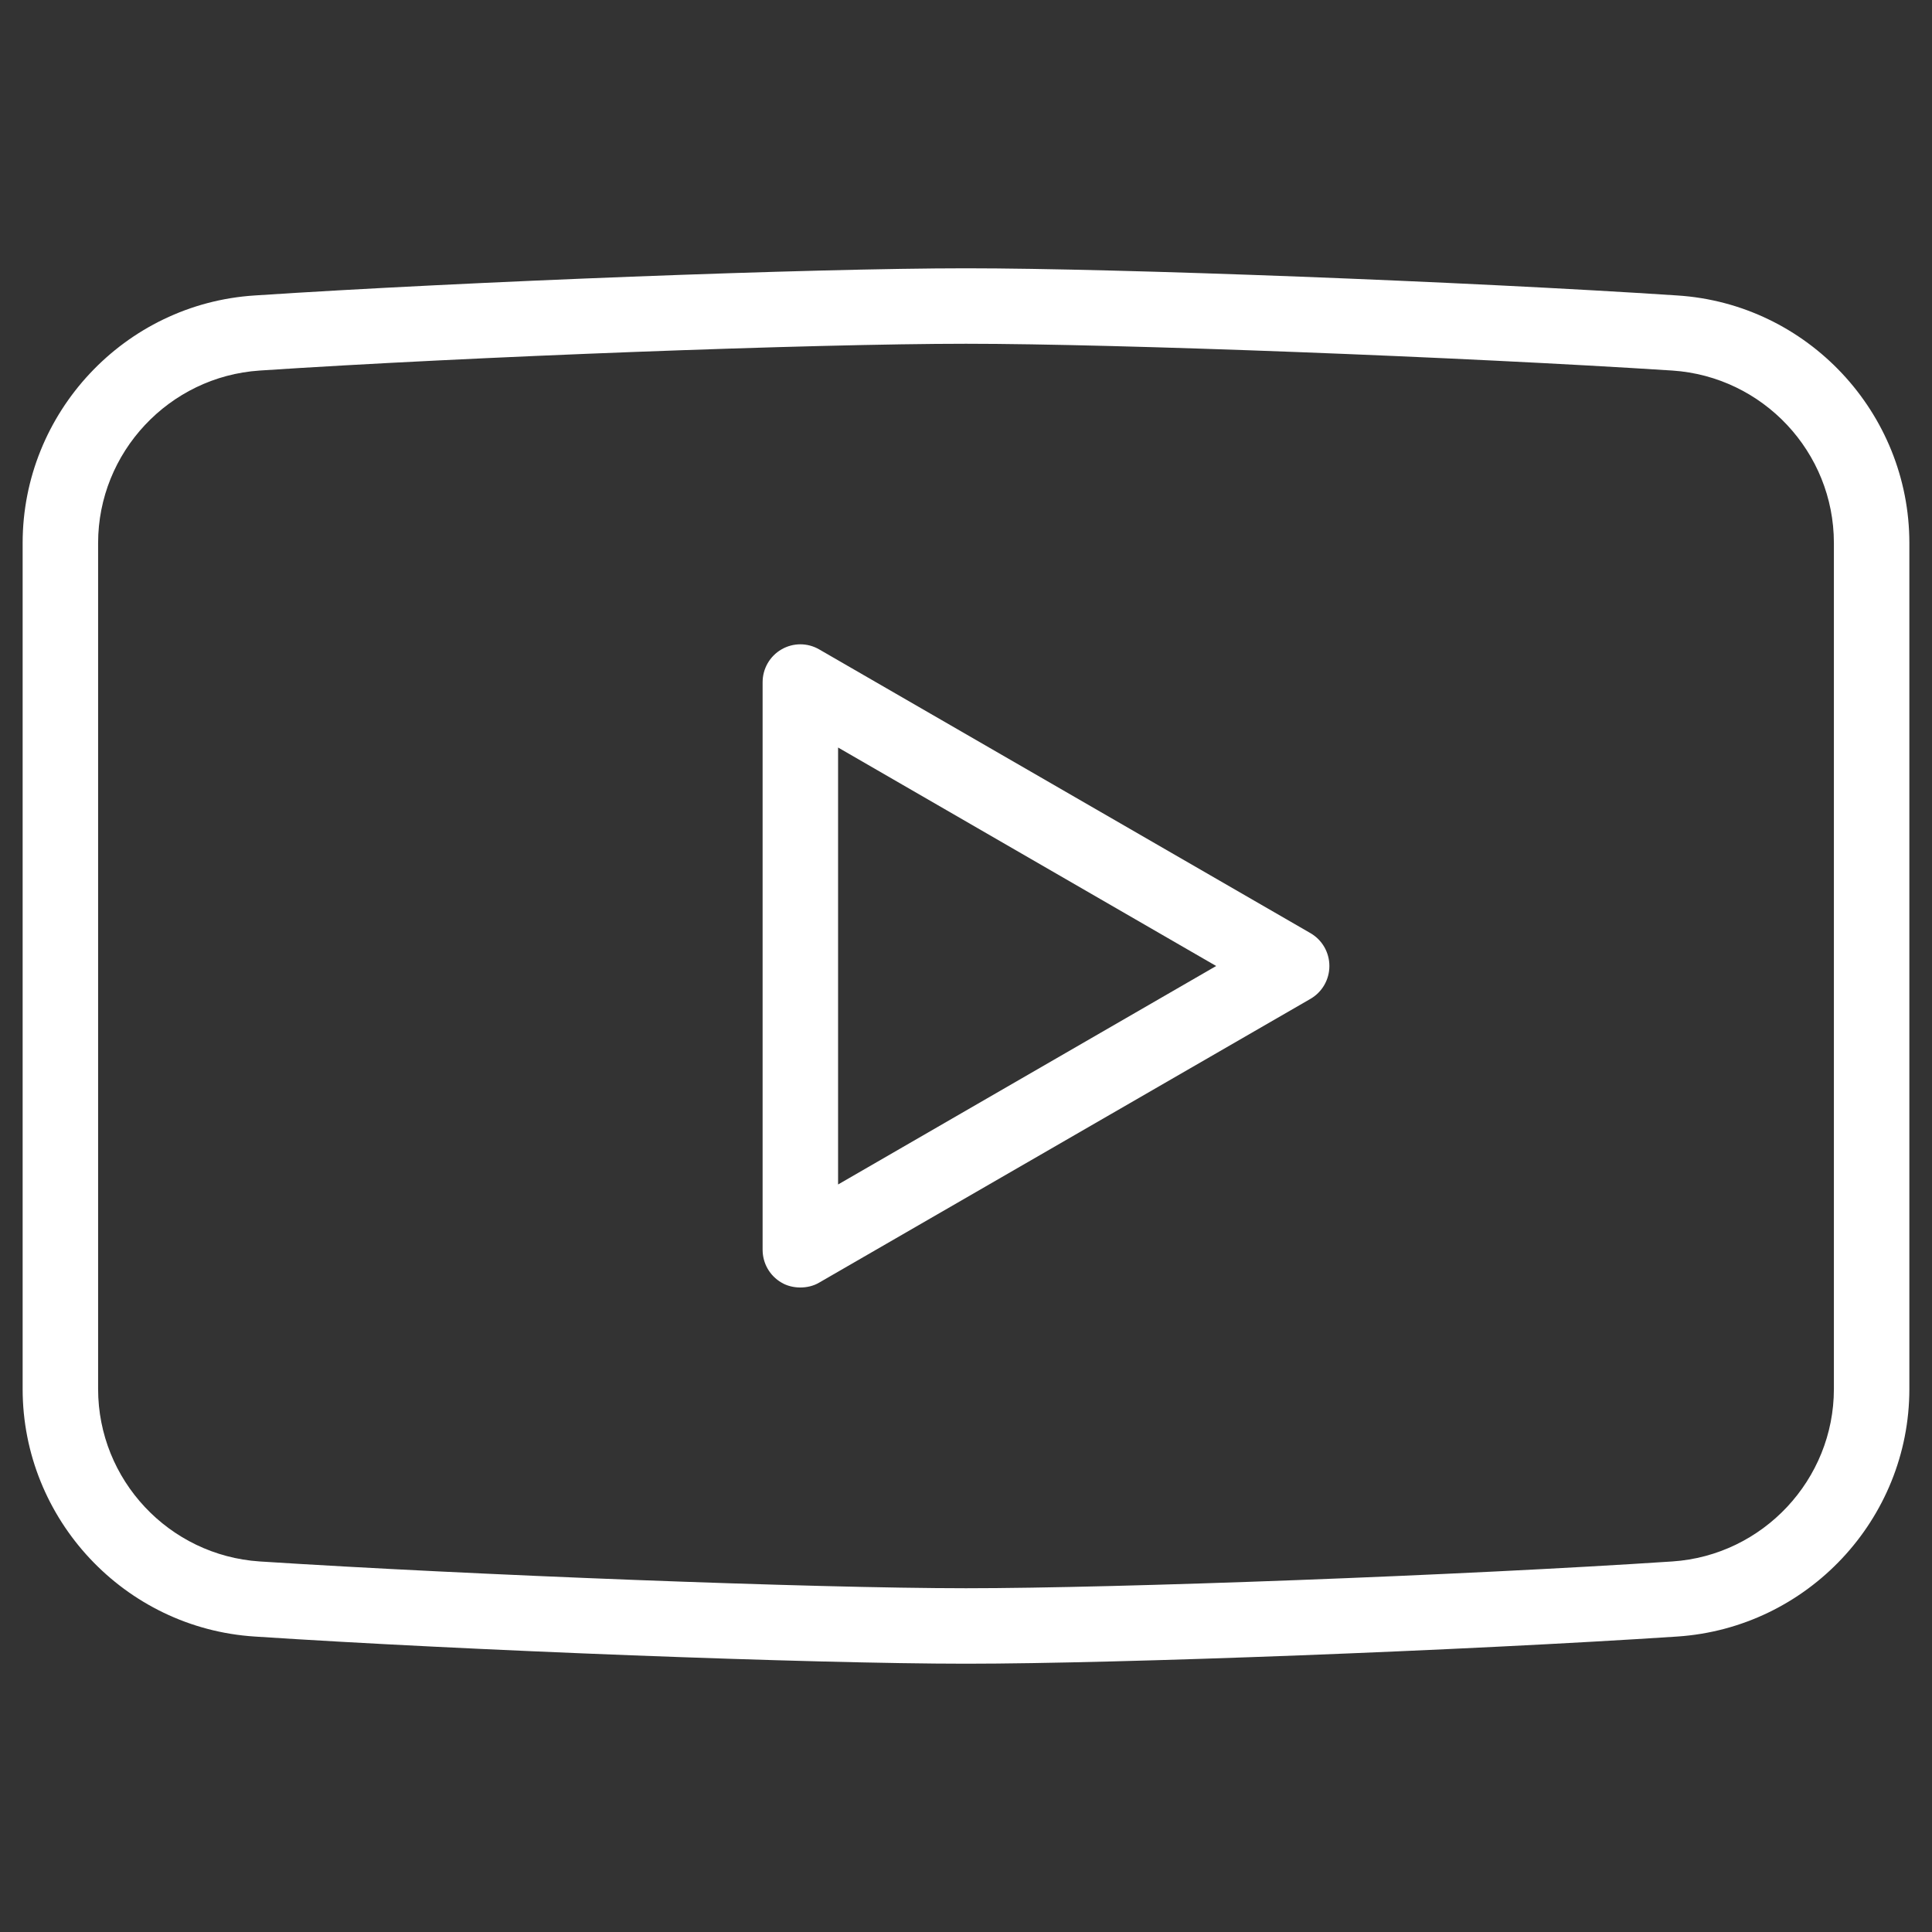<svg width="22" height="22" xmlns="http://www.w3.org/2000/svg" enable-background="new 0 0 512 512" viewBox="0 0 512 512" id="youtube"><rect x="0" y="0" width="512" height="512" fill="#333333" stroke="none"/><polygon fill="none" points="222.1 313.9 322.3 256 222.1 198.1"></polygon><path fill="none" d="M443.2,98.2c-55.9-3.7-146.9-7.1-187.2-7.1s-131.3,3.5-187.2,7.1c-24,1.6-42.8,21.6-42.8,45.7v224.2
		c0,24,18.8,44.1,42.8,45.7c55.9,3.7,146.9,7.1,187.2,7.1s131.3-3.5,187.2-7.1c24-1.6,42.8-21.6,42.8-45.7V143.9
		C486,119.9,467.2,99.8,443.2,98.2z M347.3,264.7l-130.2,75.2c-1.5,0.9-3.3,1.3-5,1.3s-3.5-0.4-5-1.3c-3.1-1.8-5-5.1-5-8.7V180.8
		c0-3.6,1.9-6.9,5-8.7s6.9-1.8,10,0l130.2,75.2c3.1,1.8,5,5.1,5,8.7C352.3,259.6,350.4,262.9,347.3,264.7z"></path><path fill="#fff" d="M444.5,78.3c-56.3-3.7-147.9-7.2-188.5-7.2s-132.3,3.5-188.5,7.2C33,80.5,6,109.4,6,143.9v224.2
		c0,34.5,27,63.4,61.5,65.6c56.3,3.7,147.9,7.2,188.5,7.2s132.3-3.5,188.5-7.2c34.5-2.3,61.5-31.1,61.5-65.6V143.9
		C506,109.4,479,80.5,444.5,78.3z M486,368.1c0,24-18.8,44.1-42.8,45.7c-55.9,3.7-146.9,7.1-187.2,7.1s-131.3-3.5-187.2-7.1
		c-24-1.6-42.8-21.6-42.8-45.7V143.9c0-24,18.8-44.1,42.8-45.7c55.9-3.7,146.9-7.1,187.2-7.1s131.3,3.5,187.2,7.1
		c24,1.6,42.8,21.6,42.8,45.7V368.1z"></path><path fill="#fff" d="M347.3,247.3l-130.2-75.2c-3.1-1.8-6.9-1.8-10,0s-5,5.1-5,8.7v150.4c0,3.6,1.9,6.9,5,8.7
		c1.5,0.9,3.3,1.3,5,1.3s3.5-0.4,5-1.3l130.2-75.2c3.1-1.8,5-5.1,5-8.7C352.3,252.4,350.4,249.1,347.3,247.3z M222.1,313.9V198.1
		L322.3,256L222.1,313.9z"></path></svg>